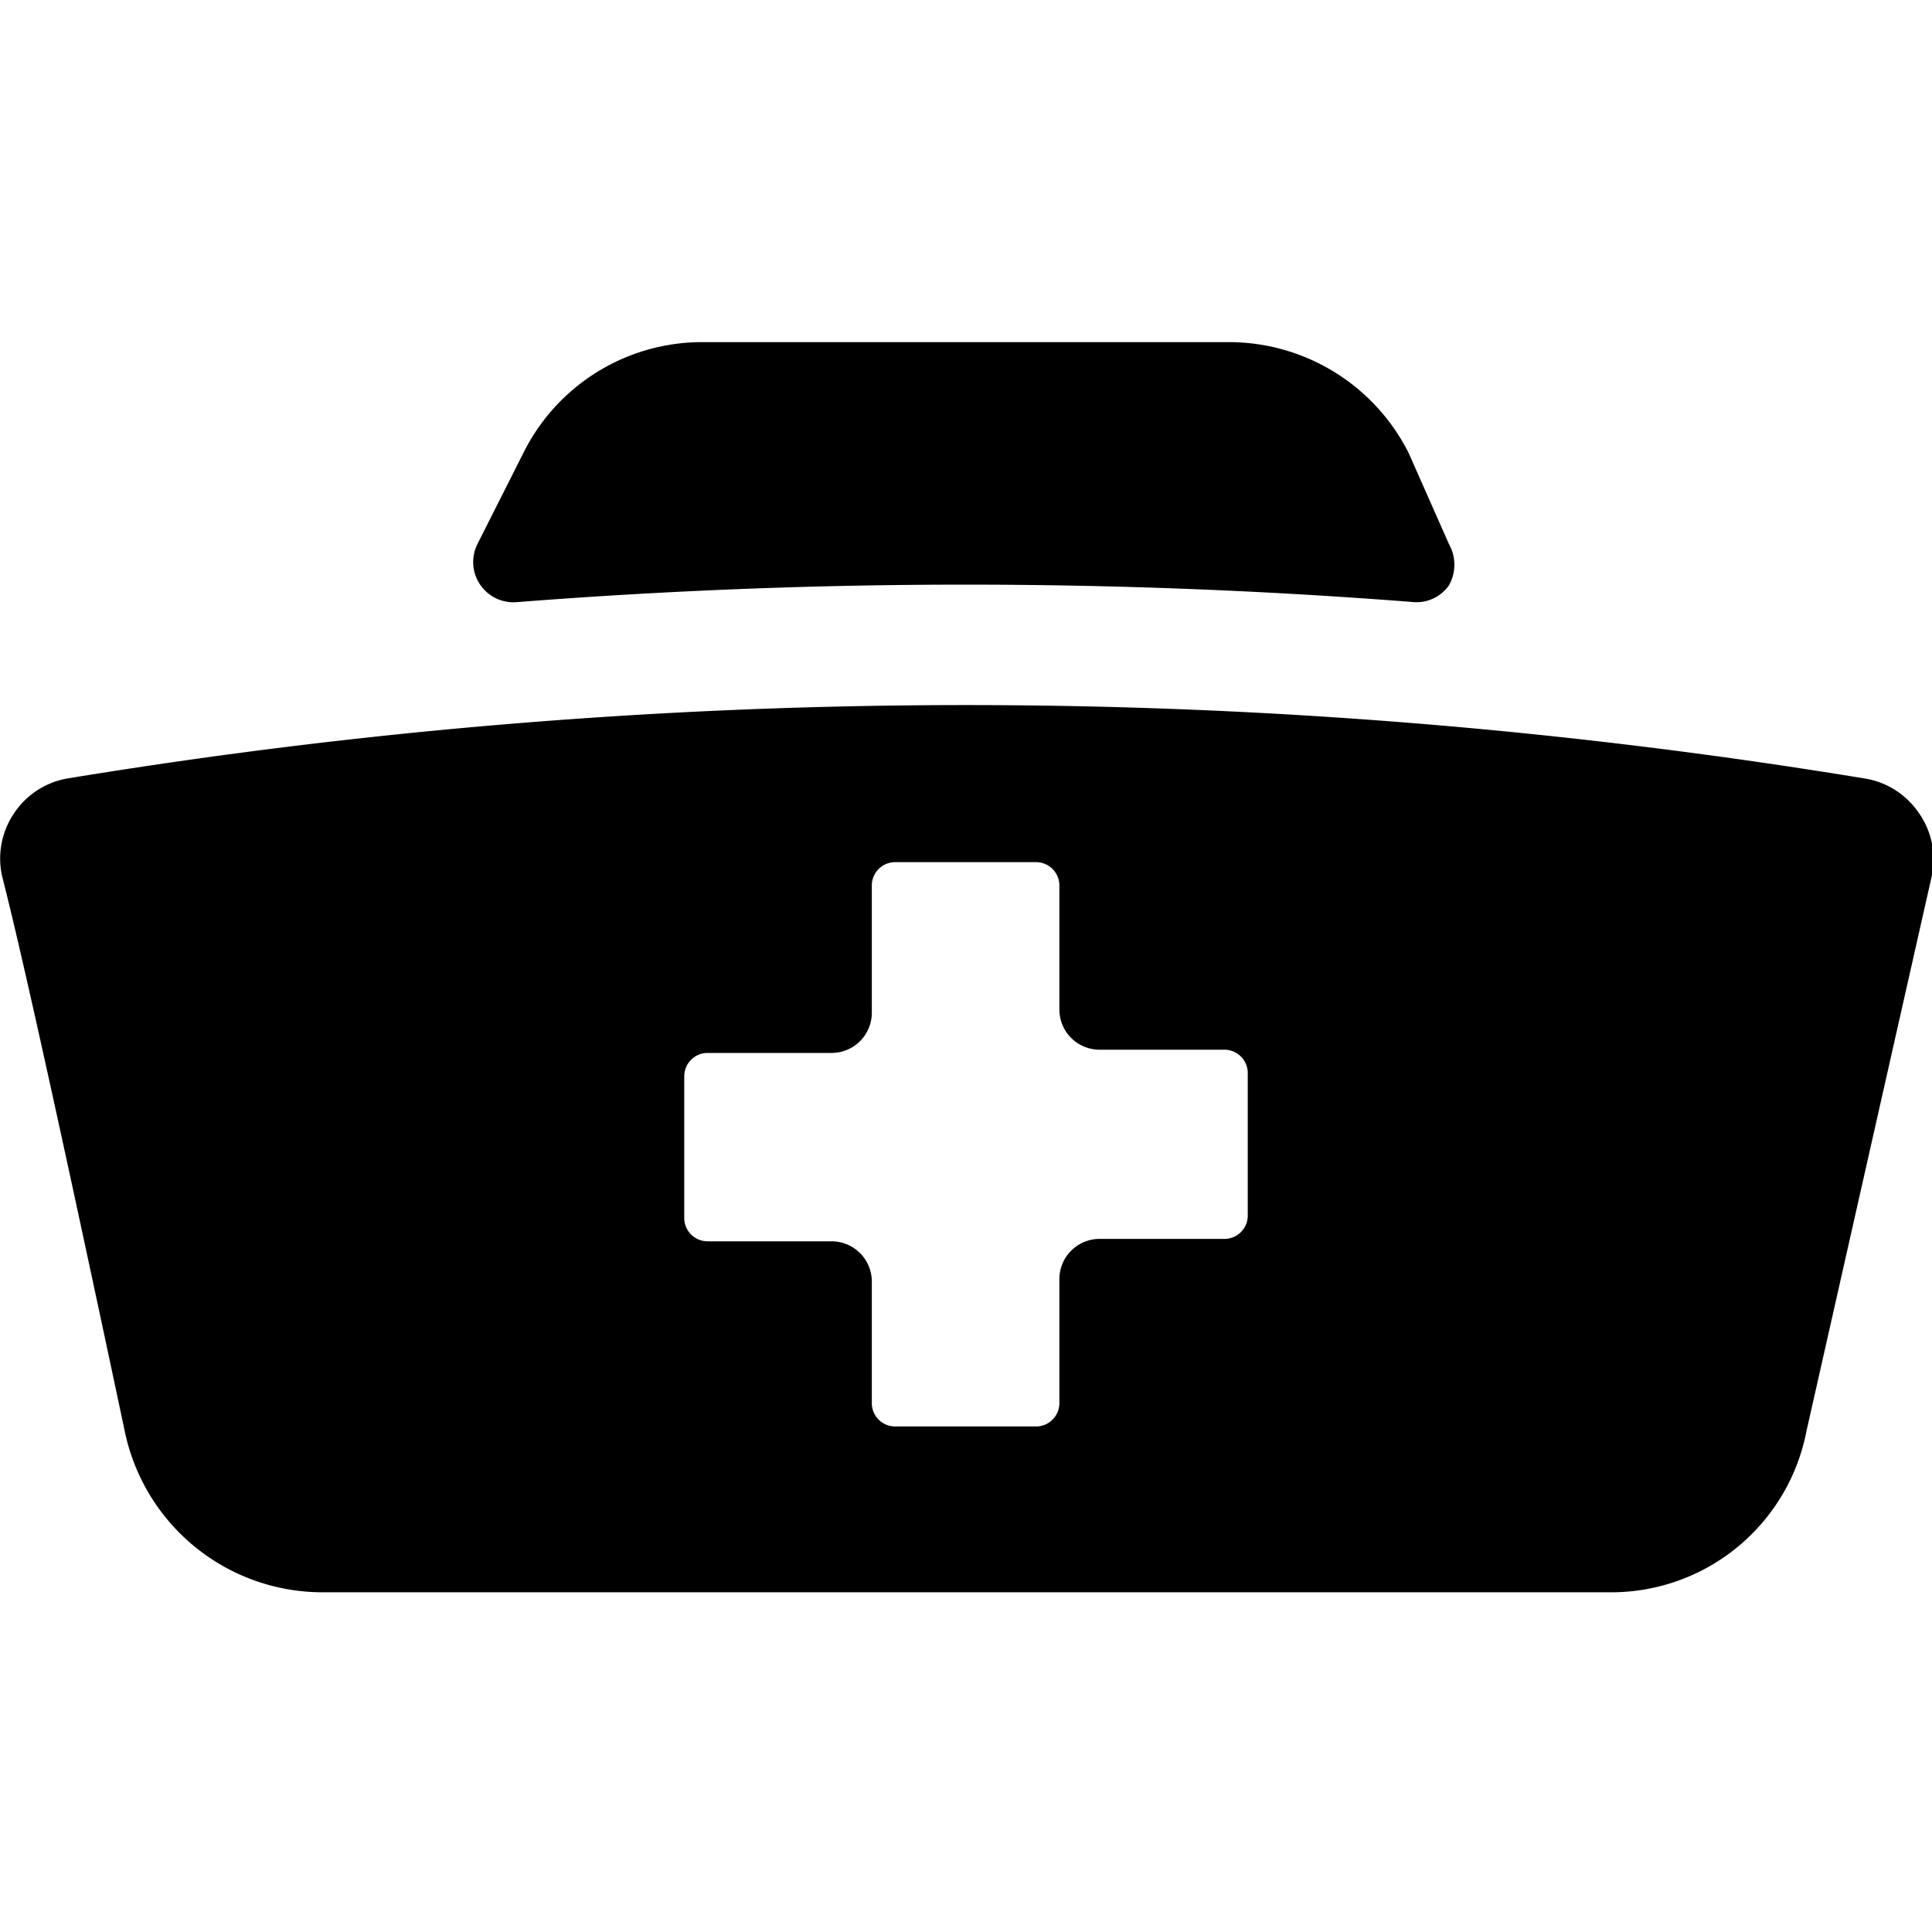 <svg xmlns="http://www.w3.org/2000/svg" viewBox="0 0 24 24"><g><path d="M6.42 7.48a71.56 71.56 0 0 1 11.15 0 0.49 0.49 0 0 0 0.43 -0.21 0.52 0.52 0 0 0 0 -0.51l-0.5 -1.13a2.5 2.5 0 0 0 -2.24 -1.38H8.73A2.48 2.48 0 0 0 6.5 5.63l-0.57 1.13a0.5 0.5 0 0 0 0.49 0.72Z" fill="#000000" stroke-width="1"></path><path d="M23.83 10.09a1 1 0 0 0 -0.67 -0.42 68.79 68.79 0 0 0 -22.32 0 1 1 0 0 0 -0.67 0.44 1 1 0 0 0 -0.14 0.79c0.19 0.74 0.6 2.54 1.52 6.88a2.51 2.51 0 0 0 2.45 2h16a2.47 2.47 0 0 0 2.44 -2L24 10.87a1 1 0 0 0 -0.17 -0.78Zm-8.33 5a0.29 0.29 0 0 1 -0.3 0.3h-1.54a0.5 0.5 0 0 0 -0.5 0.5v1.54a0.29 0.29 0 0 1 -0.29 0.29h-1.75a0.29 0.29 0 0 1 -0.29 -0.29v-1.51a0.5 0.5 0 0 0 -0.5 -0.5H8.79a0.29 0.29 0 0 1 -0.29 -0.3v-1.75a0.29 0.29 0 0 1 0.29 -0.29h1.54a0.5 0.5 0 0 0 0.5 -0.5V11a0.29 0.29 0 0 1 0.29 -0.29h1.75a0.29 0.29 0 0 1 0.29 0.29v1.54a0.5 0.5 0 0 0 0.5 0.5h1.54a0.29 0.29 0 0 1 0.3 0.29Z" fill="#000000" stroke-width="1"></path></g></svg>